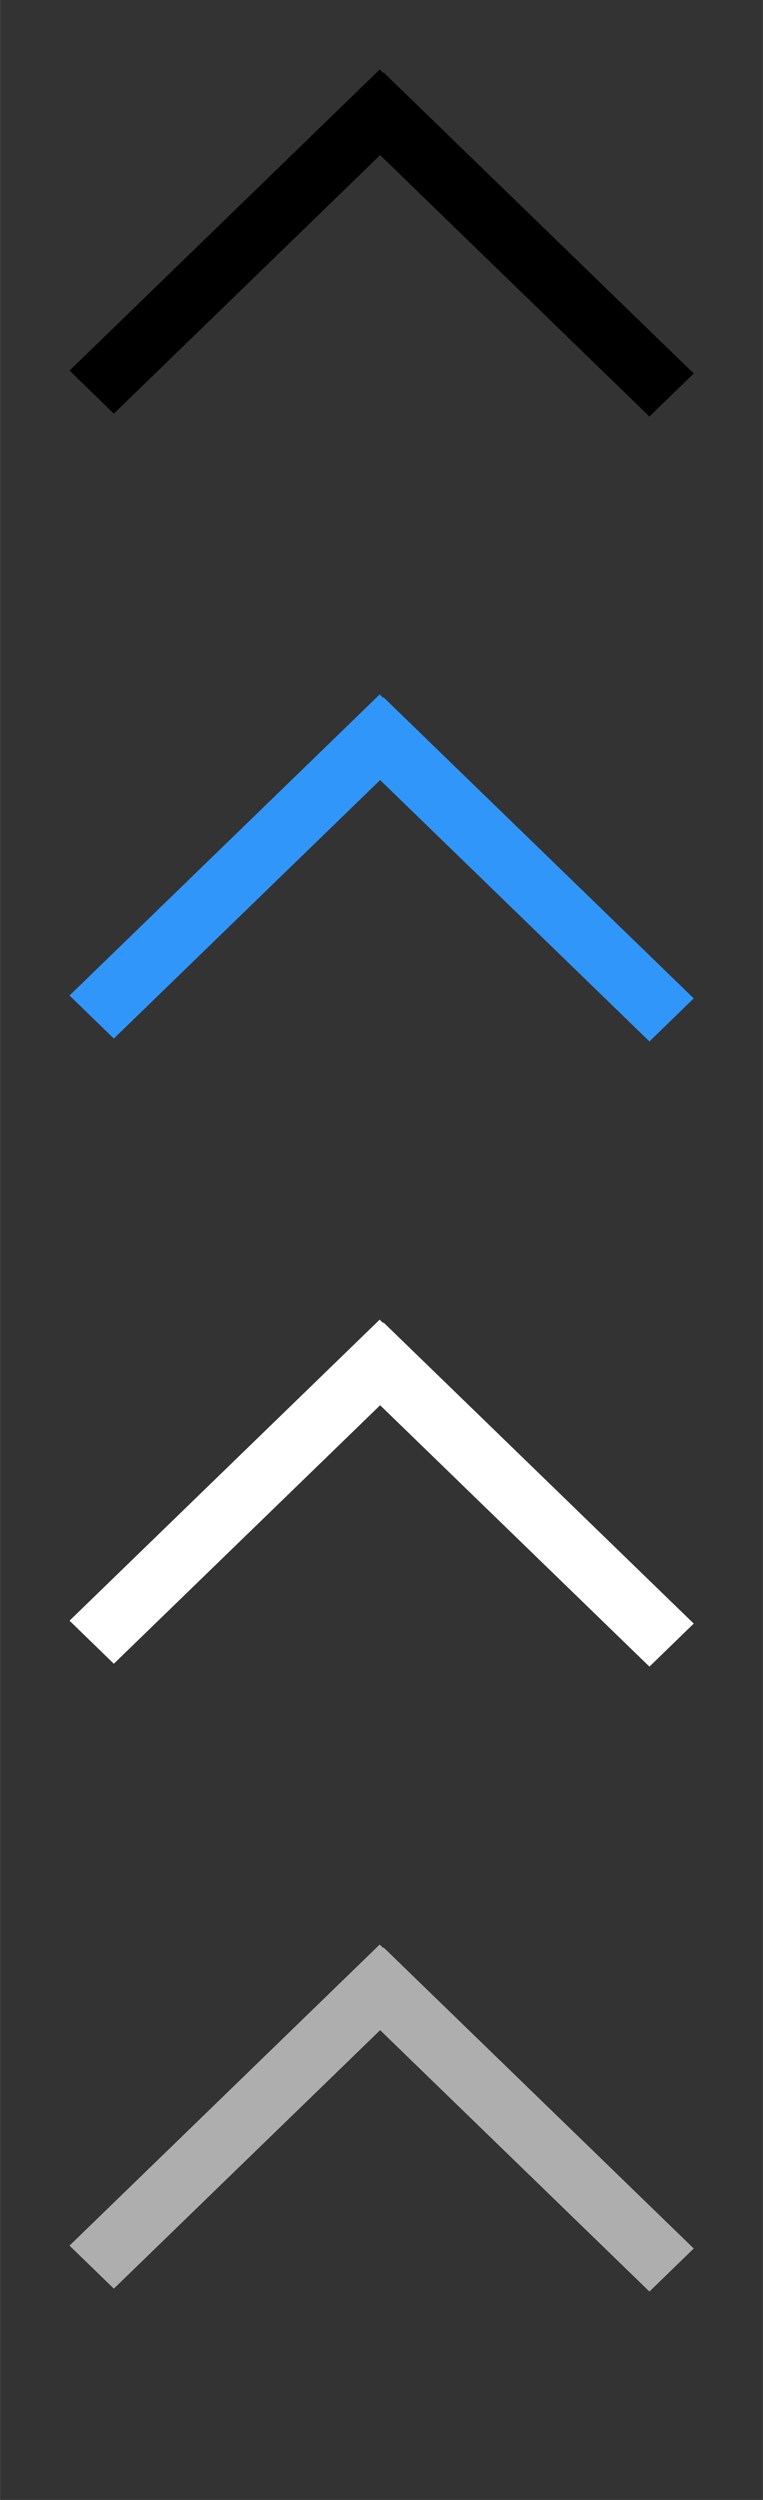 <?xml version="1.0" encoding="UTF-8"?>
<svg id="bitmap:11-32" width="11" height="36" version="1.1" viewBox="0 0 2.91 9.525" xmlns="http://www.w3.org/2000/svg" xmlns:cc="http://creativecommons.org/ns#" xmlns:dc="http://purl.org/dc/elements/1.1/" xmlns:rdf="http://www.w3.org/1999/02/22-rdf-syntax-ns#">
 <rect x="0" y="0" width="2.91" height="9.525" fill="#333333" stroke="none"/>
 <g stroke-width=".265">
  <path d="m1.463 0.276 1.183 1.147-0.169 0.164-1.183-1.147z"/>
  <path d="m0.265 1.412 1.183-1.147 0.169 0.164-1.183 1.147z"/>
  <path d="m1.463 2.657 1.183 1.147-0.169 0.164-1.183-1.147z" fill="#3096fa"/>
  <path d="m0.265 3.793 1.183-1.147 0.169 0.164-1.183 1.147z" fill="#3096fa"/>
  <path d="m1.463 5.039 1.183 1.147-0.169 0.164-1.183-1.147z" fill="#fff"/>
  <path d="m0.265 6.175 1.183-1.147 0.169 0.164-1.183 1.147z" fill="#fff"/>
  <path d="m1.463 7.42 1.183 1.147-0.169 0.164-1.183-1.147z" fill="#aeaeae"/>
  <path d="m0.265 8.556 1.183-1.147 0.169 0.164-1.183 1.147z" fill="#aeaeae"/>
 </g>
</svg>
